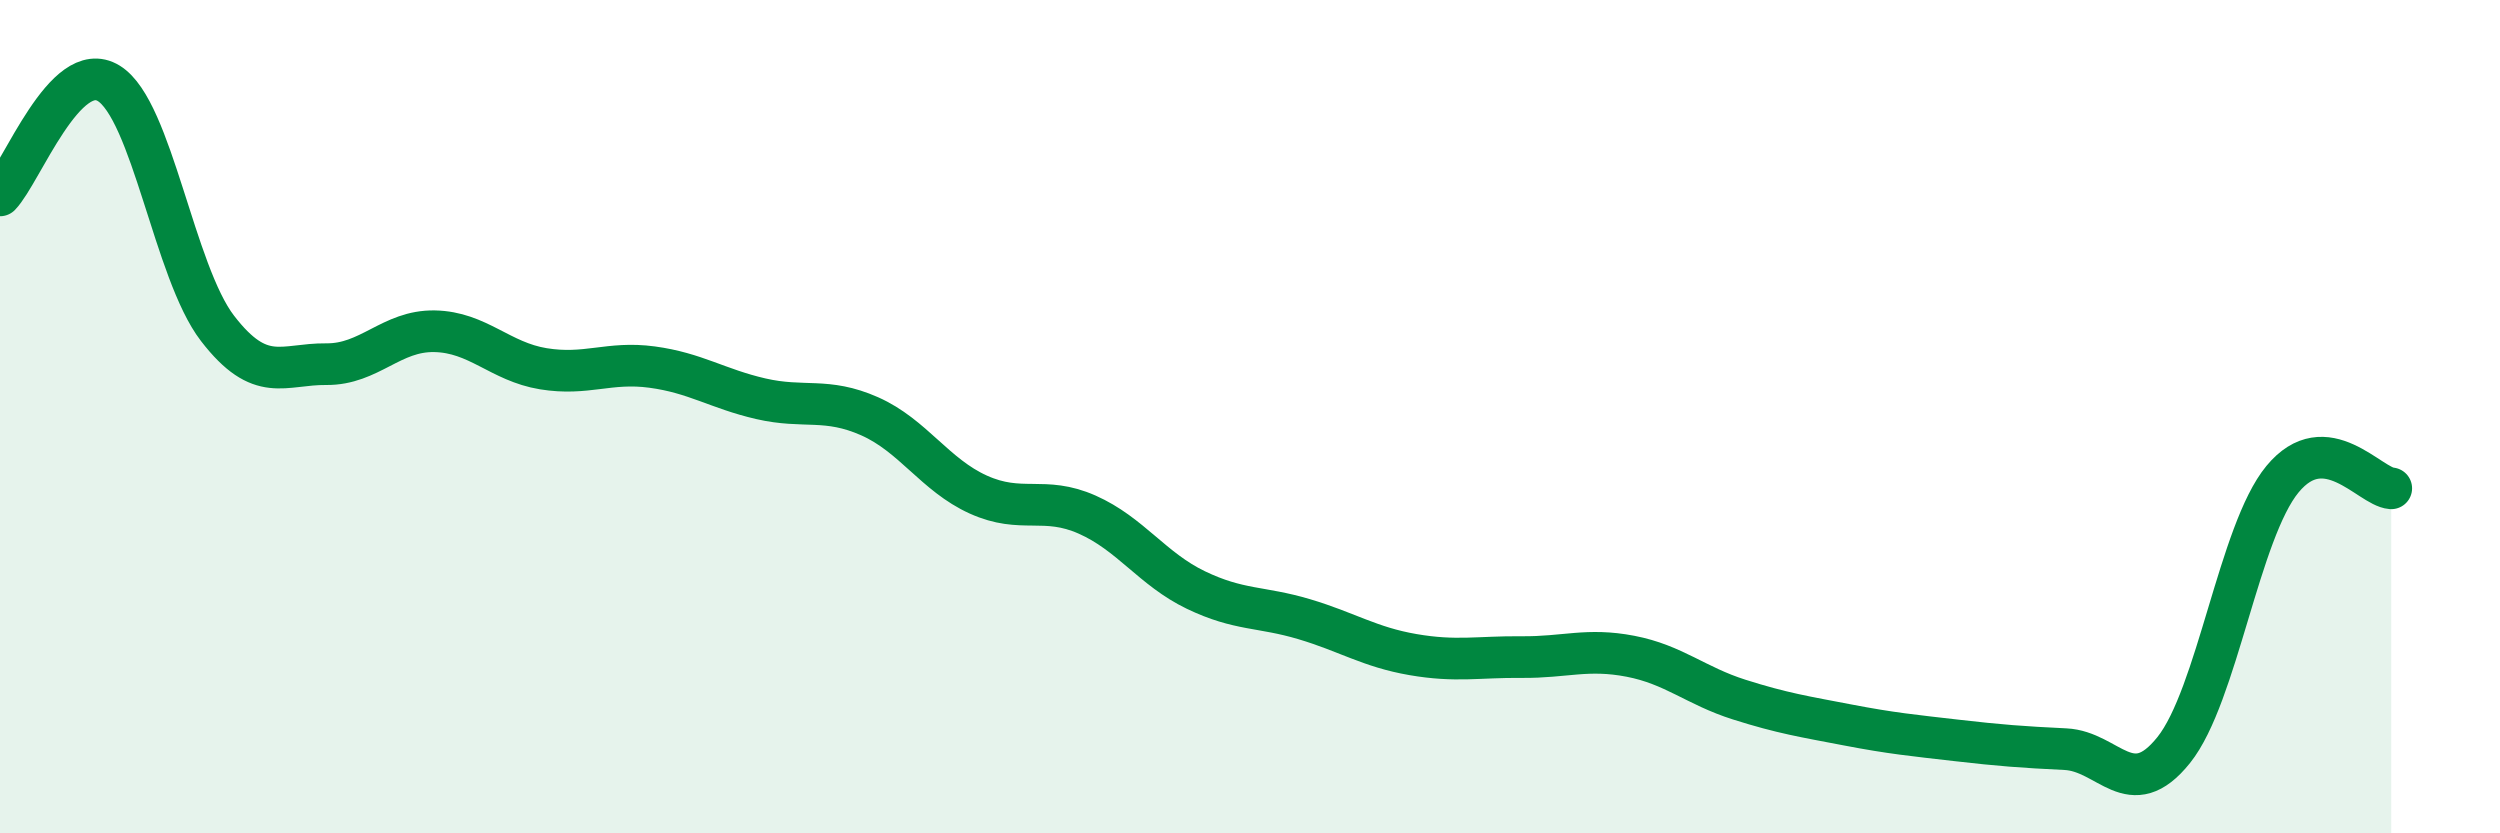 
    <svg width="60" height="20" viewBox="0 0 60 20" xmlns="http://www.w3.org/2000/svg">
      <path
        d="M 0,4.69 C 0.52,4.15 1.57,1.36 2.61,2 C 3.65,2.64 4.18,6.53 5.22,7.88 C 6.26,9.23 6.79,8.73 7.83,8.74 C 8.87,8.75 9.39,7.93 10.43,7.95 C 11.47,7.97 12,8.68 13.04,8.85 C 14.08,9.02 14.61,8.67 15.65,8.81 C 16.69,8.95 17.22,9.33 18.26,9.57 C 19.3,9.81 19.83,9.53 20.87,9.99 C 21.91,10.45 22.44,11.4 23.48,11.87 C 24.52,12.34 25.05,11.89 26.09,12.35 C 27.13,12.81 27.66,13.66 28.7,14.16 C 29.74,14.66 30.26,14.55 31.3,14.86 C 32.34,15.17 32.87,15.53 33.91,15.71 C 34.95,15.89 35.48,15.76 36.52,15.77 C 37.56,15.78 38.09,15.55 39.13,15.75 C 40.17,15.95 40.7,16.46 41.74,16.79 C 42.78,17.12 43.31,17.2 44.35,17.4 C 45.39,17.6 45.92,17.65 46.96,17.77 C 48,17.89 48.53,17.93 49.57,17.98 C 50.61,18.03 51.13,19.3 52.17,18 C 53.21,16.7 53.74,12.76 54.78,11.5 C 55.82,10.24 56.87,11.68 57.39,11.72L57.39 20L0 20Z"
        fill="#008740"
        opacity="0.1"
        stroke-linecap="round"
        stroke-linejoin="round"
      />
      <path
        d="M 0,4.69 C 0.52,4.15 1.57,1.36 2.61,2 C 3.65,2.64 4.18,6.53 5.22,7.88 C 6.26,9.23 6.79,8.73 7.83,8.74 C 8.87,8.75 9.39,7.93 10.43,7.95 C 11.47,7.97 12,8.68 13.04,8.85 C 14.08,9.02 14.61,8.67 15.65,8.81 C 16.69,8.95 17.22,9.33 18.26,9.57 C 19.3,9.81 19.83,9.53 20.87,9.99 C 21.91,10.45 22.44,11.4 23.48,11.87 C 24.52,12.34 25.05,11.89 26.09,12.35 C 27.13,12.81 27.66,13.66 28.7,14.16 C 29.74,14.66 30.26,14.55 31.3,14.86 C 32.34,15.17 32.87,15.53 33.91,15.71 C 34.95,15.89 35.48,15.76 36.52,15.77 C 37.56,15.78 38.09,15.55 39.13,15.75 C 40.17,15.95 40.7,16.46 41.74,16.79 C 42.78,17.12 43.31,17.2 44.35,17.4 C 45.39,17.6 45.92,17.65 46.96,17.77 C 48,17.89 48.53,17.93 49.57,17.98 C 50.61,18.03 51.13,19.3 52.17,18 C 53.21,16.7 53.74,12.76 54.78,11.5 C 55.82,10.24 56.87,11.68 57.39,11.72"
        stroke="#008740"
        stroke-width="1"
        fill="none"
        stroke-linecap="round"
        stroke-linejoin="round"
      />
    </svg>
  